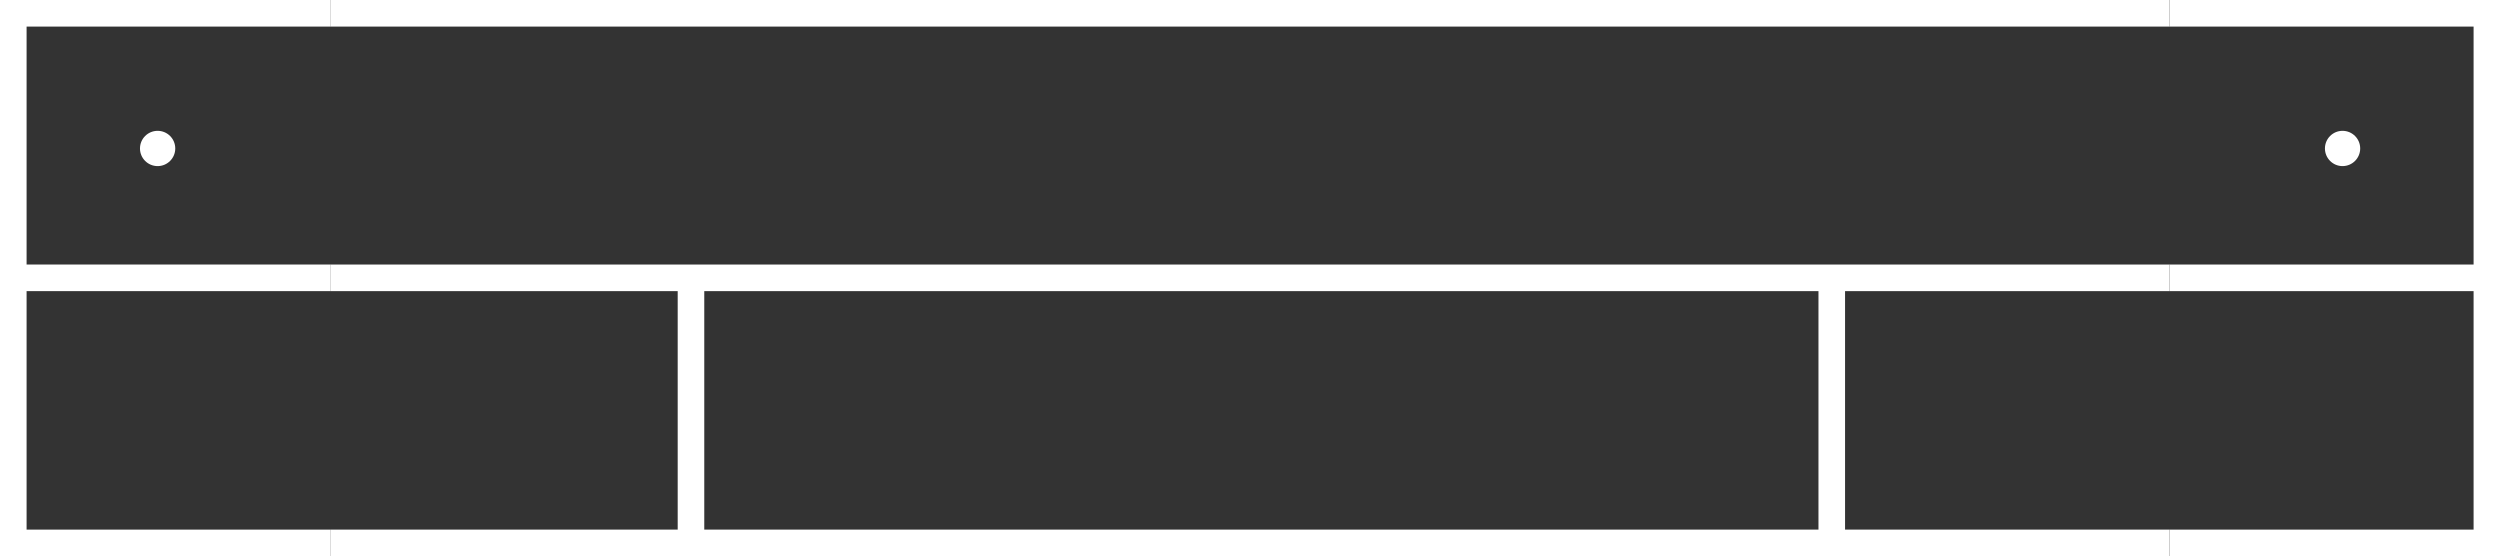 <?xml version="1.0" encoding="UTF-8" standalone="no"?><svg xmlns="http://www.w3.org/2000/svg" xmlns:xlink="http://www.w3.org/1999/xlink" fill="#000000" height="75" preserveAspectRatio="xMidYMid meet" version="1" viewBox="0.0 0.0 337.2 75.0" width="337.2" zoomAndPan="magnify"><rect x="0.0" y="0.0" width="337.2" height="75.0" fill="#333333" stroke="none"/><g><path d="M3.586,3.586v32.093h41.029V3.586H3.586z M21.26,22.404c-1.315-0.002-2.377-1.065-2.379-2.38 c0.002-1.316,1.066-2.376,2.379-2.378c1.314,0,2.38,1.064,2.381,2.378C23.64,21.338,22.576,22.403,21.26,22.404z" fill="none"/><path d="M3.586 39.267H44.615V71.434H3.586z" fill="none"/><g id="change1_5"><path d="M3.586 71.434L3.586 39.267 44.615 39.267 44.615 35.679 3.586 35.679 3.586 3.586 44.615 3.586 44.615 0 0 0 0 75.022 0.795 75.022 2.795 75.022 44.615 75.022 44.615 71.434z" fill="#ffffff"/></g><g id="change1_6"><circle cx="21.26" cy="20.025" fill="#ffffff" r="2.379"/></g></g><g><path d="M44.615 3.585H292.611V35.679H44.615z" fill="none"/><path d="M44.615 39.267H91.407V71.434H44.615z" fill="none"/><path d="M248.861 39.268H292.611V71.434H248.861z" fill="none"/><path d="M94.992 39.268H245.275V71.434H94.992z" fill="none"/><g id="change1_1"><path d="M44.615 0H292.611V3.586H44.615z" fill="#ffffff"/></g><g id="change1_2"><path d="M248.861,71.434V39.268h43.75V35.68L44.615,35.679v3.588h46.792v32.167H44.615v3.588h247.996v-3.588 H248.861z M245.275,71.434H94.992V39.267l150.283,0.001V71.434z" fill="#ffffff"/></g></g><g><path d="M333.638,35.68V3.586h-41.027V35.68H333.638z M315.962,17.646c1.316,0.002,2.381,1.065,2.381,2.378 c0,1.312-1.062,2.379-2.381,2.38c-1.314-0.002-2.373-1.067-2.375-2.38C313.589,18.711,314.65,17.648,315.962,17.646z" fill="none"/><path d="M292.611 39.268H333.638V71.434H292.611z" fill="none"/><g id="change1_3"><path d="M337.226 0L292.611 0 292.611 3.586 333.638 3.586 333.638 35.68 292.611 35.68 292.611 39.268 333.638 39.268 333.638 71.434 292.611 71.434 292.611 75.022 337.226 75.022z" fill="#ffffff"/></g><g id="change1_4"><path d="M315.962,22.404c1.318-0.001,2.381-1.067,2.381-2.38c0-1.313-1.064-2.375-2.381-2.378 c-1.312,0.001-2.373,1.064-2.375,2.378C313.589,21.337,314.648,22.402,315.962,22.404z" fill="#ffffff"/></g></g></svg>